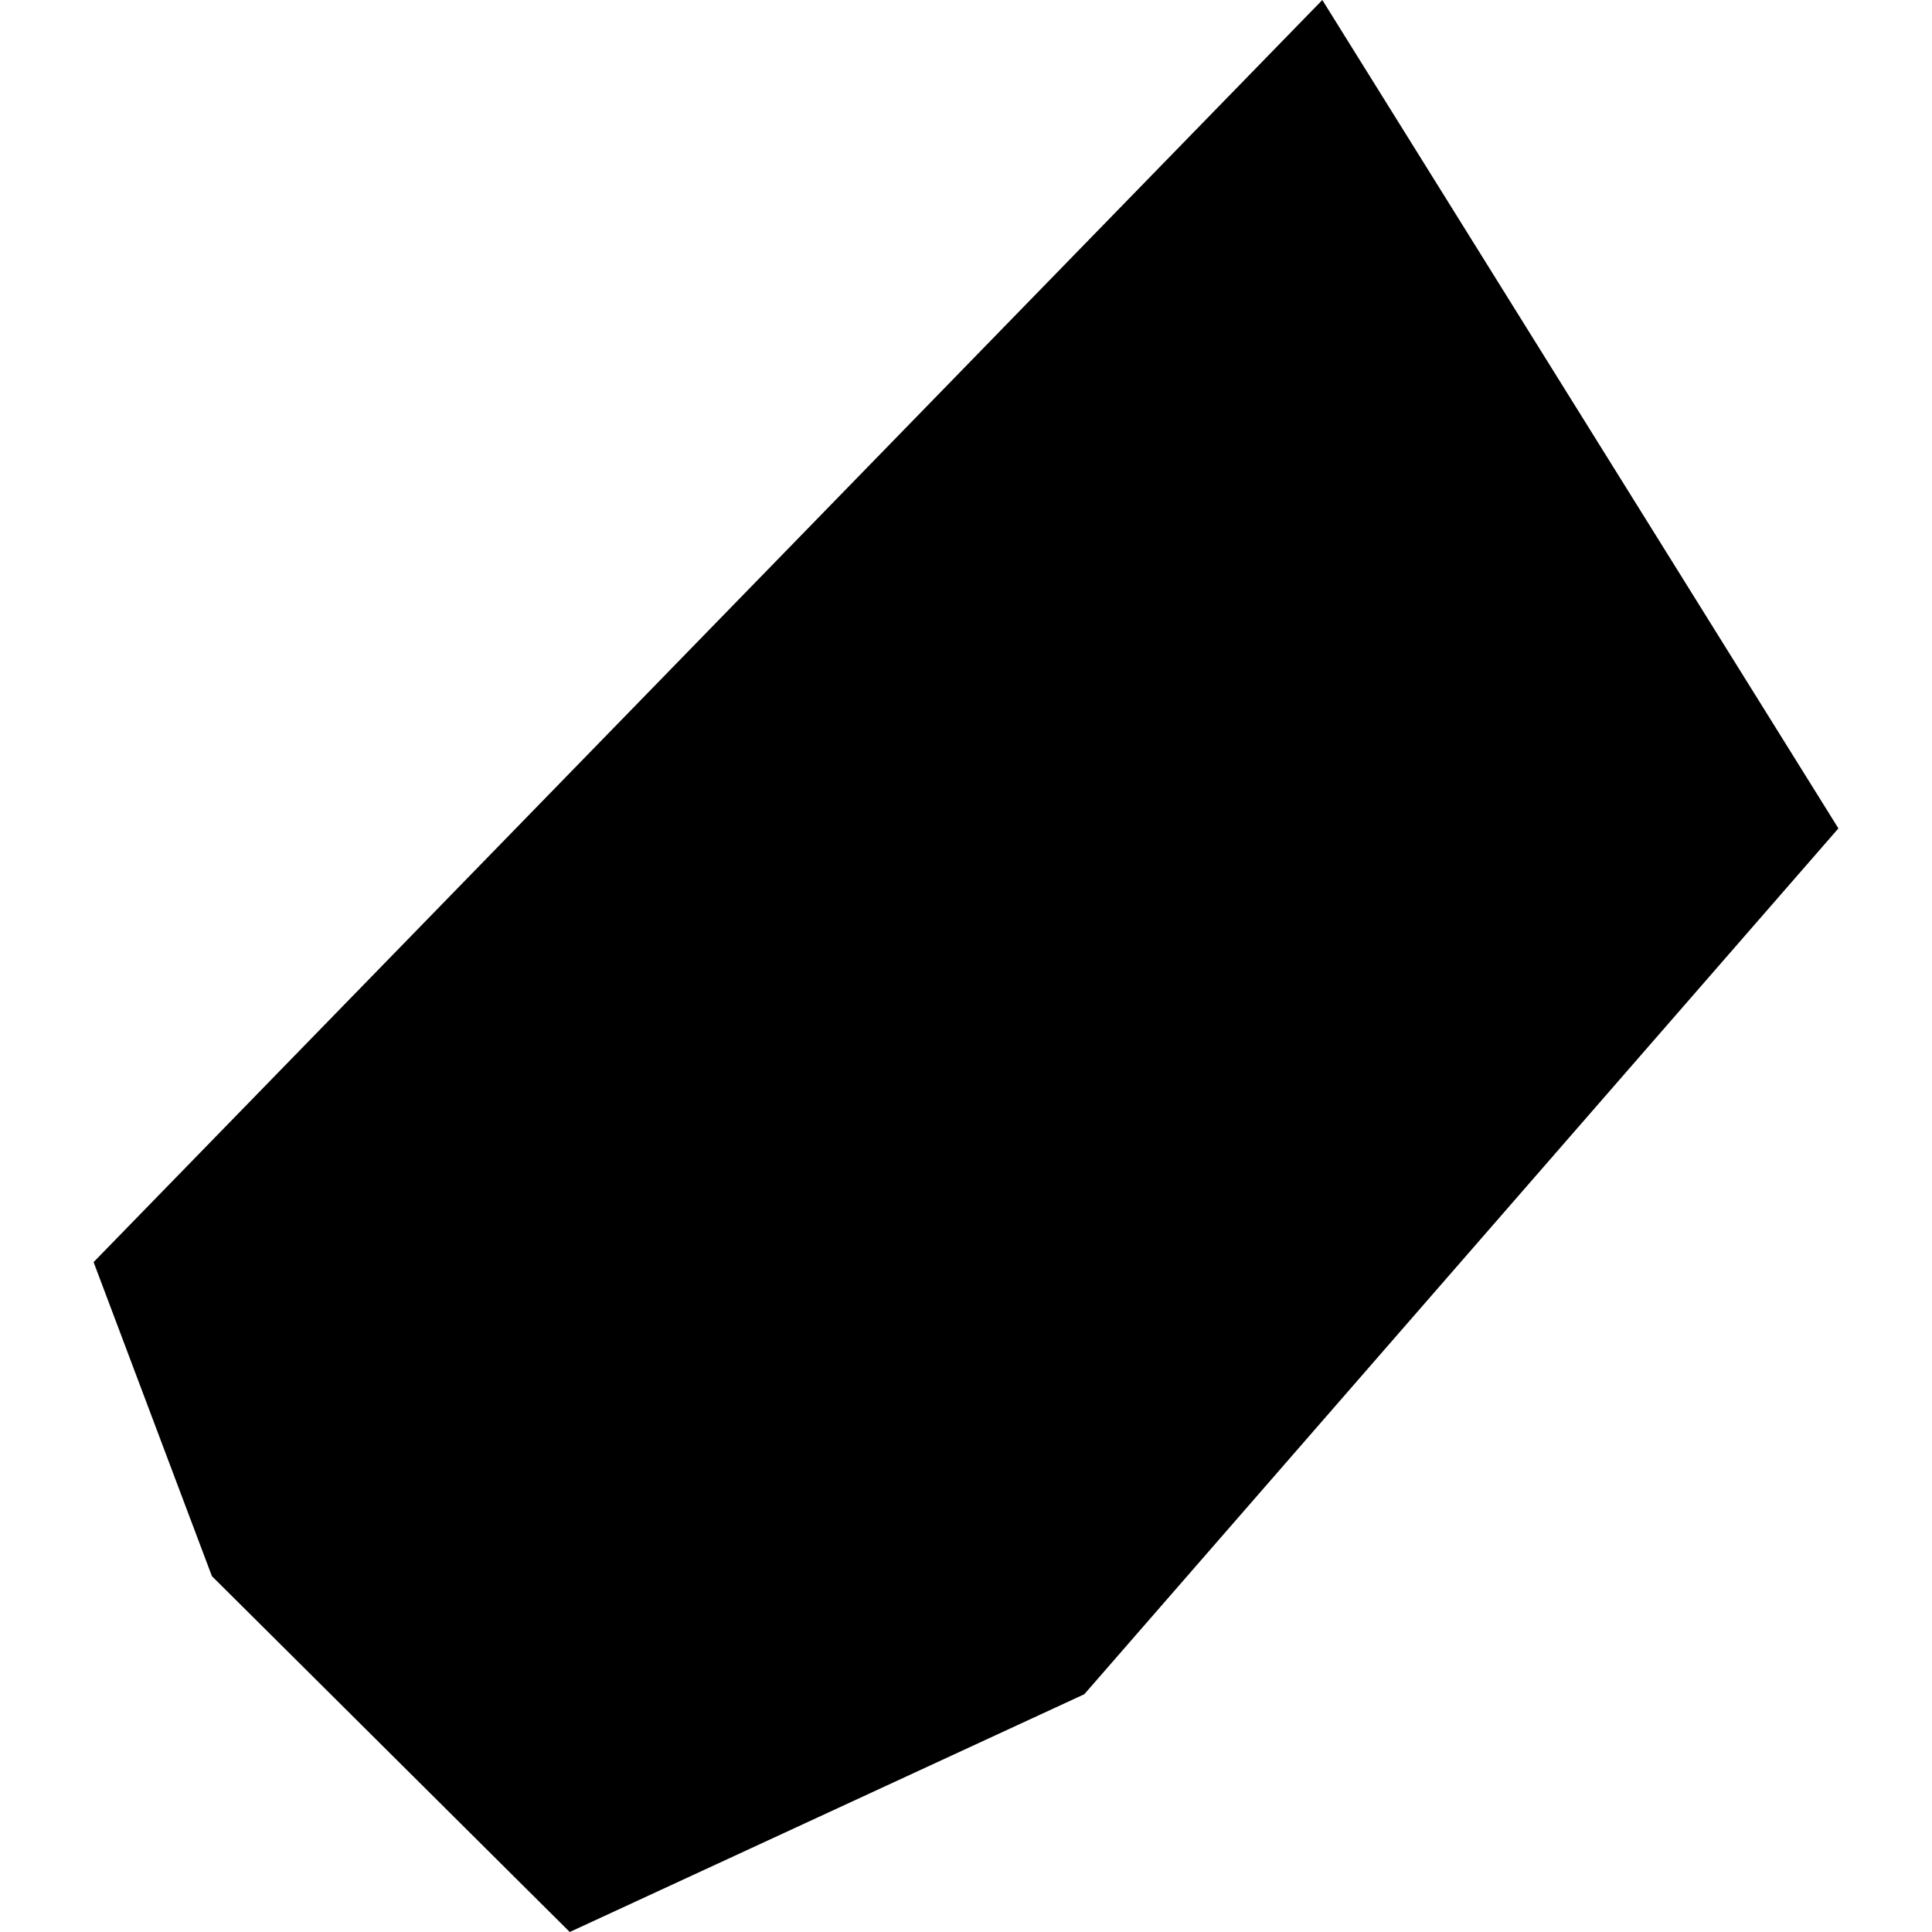 <?xml version="1.0" encoding="utf-8" standalone="no"?>
<!DOCTYPE svg PUBLIC "-//W3C//DTD SVG 1.1//EN"
  "http://www.w3.org/Graphics/SVG/1.1/DTD/svg11.dtd">
<!-- Created with matplotlib (https://matplotlib.org/) -->
<svg height="288pt" version="1.1" viewBox="0 0 288 288" width="288pt" xmlns="http://www.w3.org/2000/svg" xmlns:xlink="http://www.w3.org/1999/xlink">
 <defs>
  <style type="text/css">
*{stroke-linecap:butt;stroke-linejoin:round;}
  </style>
 </defs>
 <g id="figure_1">
  <g id="patch_1">
   <path d="M 0 288 
L 288 288 
L 288 0 
L 0 0 
z
" style="fill:none;opacity:0;"/>
  </g>
  <g id="axes_1">
   <g id="PatchCollection_1">
    <path clip-path="url(#pa8621a4978)" d="M 31.587 234.95 
L 84.932 288 
L 161.638 252.555 
L 274.048 123.487 
L 197.116 0 
L 13.952 188.141 
L 31.587 234.95 
"/>
   </g>
  </g>
 </g>
 <defs>
  <clipPath id="pa8621a4978">
   <rect height="288" width="260.097" x="13.952" y="0"/>
  </clipPath>
 </defs>
</svg>
